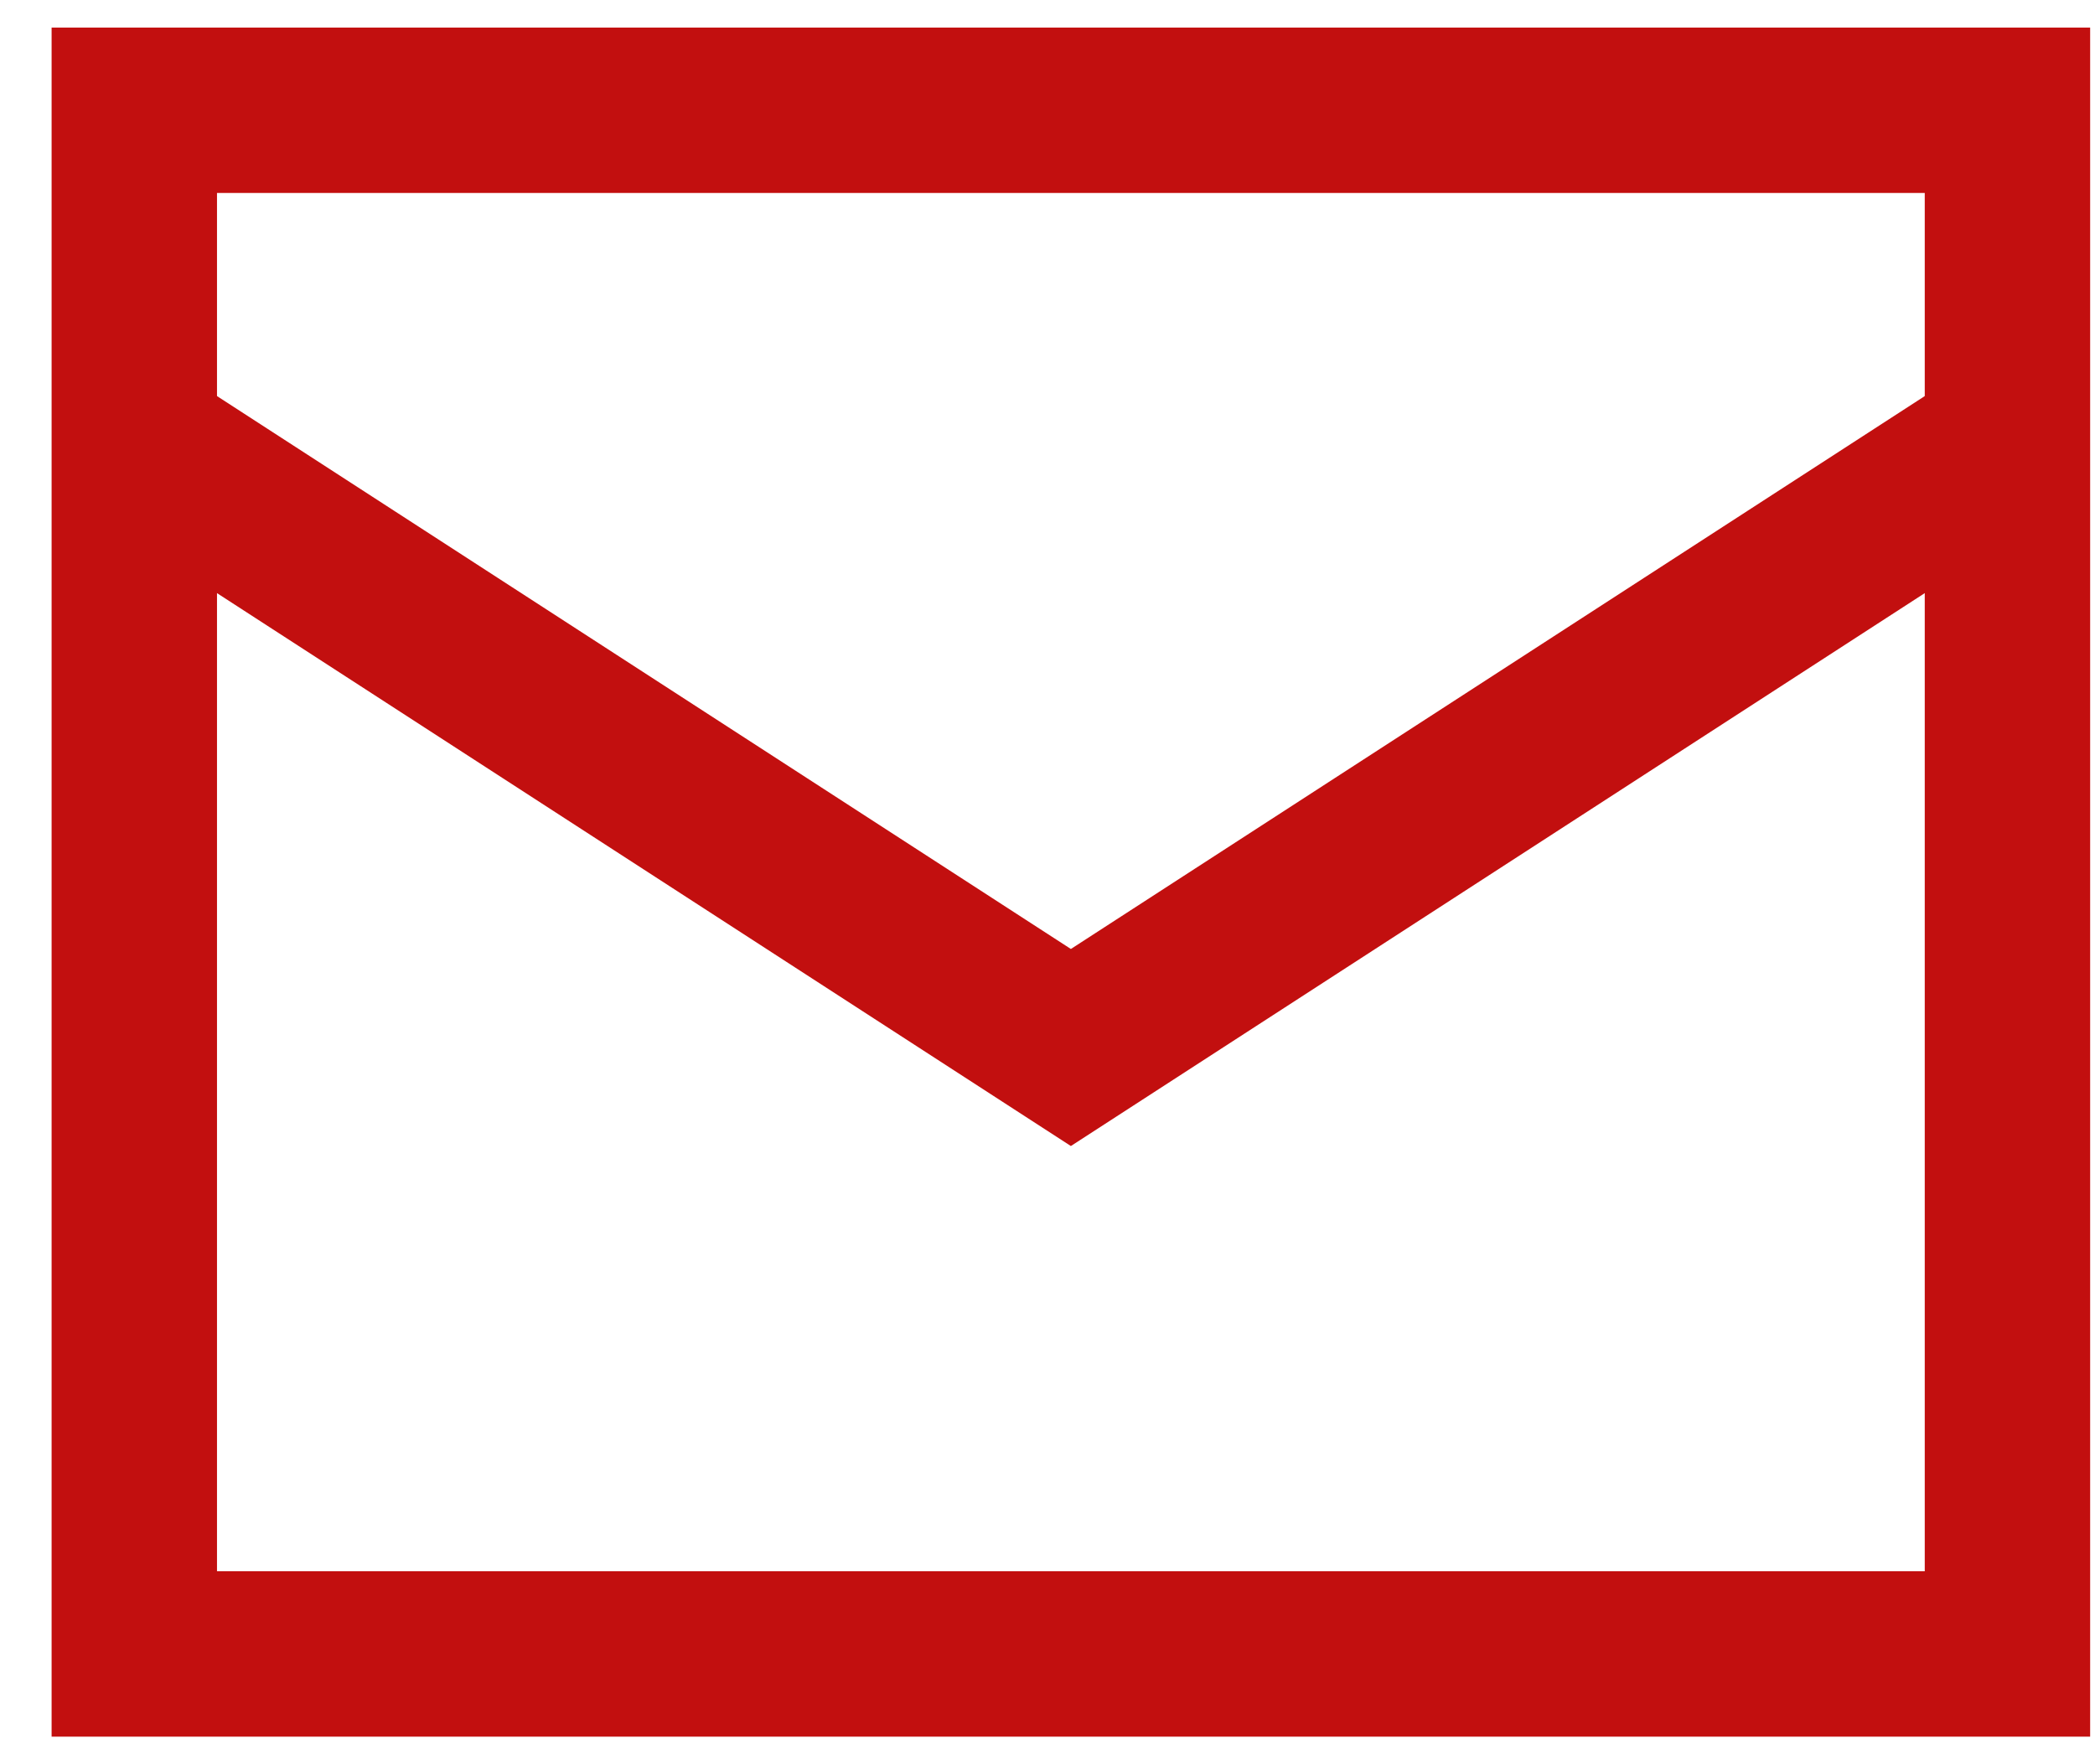 <svg xmlns="http://www.w3.org/2000/svg" width="38" height="32" viewBox="0 0 38 32" fill="none"><path d="M36.412 2H2.436V30H36.412V2Z" stroke="#C20F0F" stroke-width="3"></path><path d="M36.412 8L19.424 19L2.436 8" stroke="#C20F0F" stroke-width="3"></path></svg>